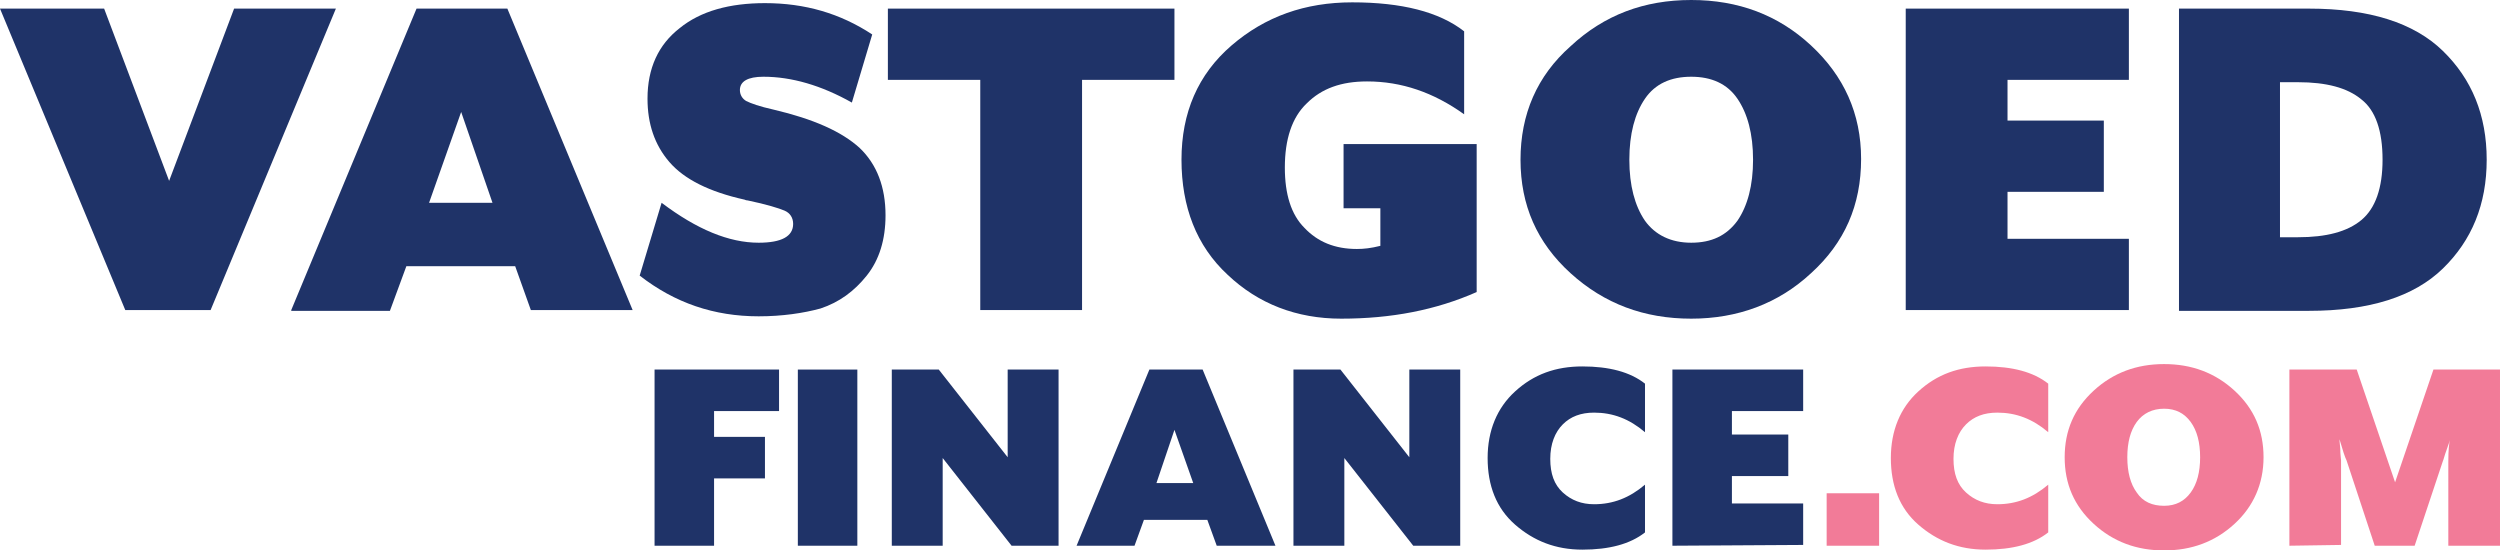 <?xml version="1.0" encoding="utf-8"?>
<!-- Generator: Adobe Illustrator 27.2.0, SVG Export Plug-In . SVG Version: 6.00 Build 0)  -->
<svg version="1.1" id="Laag_1" xmlns="http://www.w3.org/2000/svg" xmlns:xlink="http://www.w3.org/1999/xlink" x="0px" y="0px"
	 viewBox="0 0 319.3 70.3" style="enable-background:new 0 0 319.3 70.3;" xml:space="preserve">
<style type="text/css">
	.st0{fill:#1F3368;}
	.st1{fill:#F27B98;}
</style>
<g>
	<g>
		<g>
			<path class="st0" d="M16,39.6L0,1.1h13.3l8.3,22l8.3-22h13l-16,38.5H16z"/>
			<path class="st0" d="M37.2,39.6l16-38.5h11.6l16,38.5h-13l-2-5.6H51.9l-2.1,5.7H37.2V39.6z M54.8,25.9h8.1l-4-11.6L54.8,25.9z"/>
			<path class="st0" d="M96.9,40.4c-5.7,0-10.7-1.7-15.2-5.2l2.8-9.3C89,29.3,93.1,31,96.9,31c2.9,0,4.4-0.8,4.4-2.4
				c0-0.8-0.4-1.4-1.1-1.7c-0.7-0.3-2.3-0.8-4.7-1.3c-0.2,0-0.4-0.1-0.4-0.1c-4.5-1-7.7-2.6-9.6-4.8s-2.8-4.9-2.8-8.1
				c0-3.9,1.4-6.9,4.1-9c2.7-2.2,6.4-3.2,10.9-3.2c5.1,0,9.6,1.3,13.7,4l-2.6,8.7c-3.9-2.2-7.7-3.3-11.3-3.3c-2,0-3,0.6-3,1.7
				c0,0.6,0.3,1.1,0.8,1.4c0.6,0.3,1.7,0.7,3.5,1.1c5.1,1.2,8.7,2.8,11,4.9c2.2,2.1,3.3,5,3.3,8.6c0,3.1-0.8,5.7-2.4,7.7
				s-3.5,3.4-5.9,4.2C102.6,40,99.9,40.4,96.9,40.4z"/>
			<path class="st0" d="M125.2,39.6V10.2h-11.8V1.1H150v9.1h-11.8v29.4H125.2z"/>
			<path class="st0" d="M171.3,40.7c-5.7,0-10.6-1.9-14.5-5.6c-4-3.7-5.9-8.7-5.9-14.7s2.1-10.9,6.4-14.6c4.3-3.7,9.4-5.5,15.4-5.5
				c6.3,0,11.1,1.2,14.3,3.7v10.6c-3.9-2.8-8-4.2-12.4-4.2c-3.3,0-5.8,0.9-7.7,2.8c-1.9,1.8-2.8,4.6-2.8,8.2c0,3.4,0.8,6,2.5,7.7
				c1.7,1.8,3.9,2.7,6.7,2.7c0.9,0,1.8-0.1,3-0.4v-4.8h-4.7v-8.2h17v18.9C183.4,39.6,177.7,40.7,171.3,40.7z"/>
			<path class="st0" d="M231.3,34.9c-4.2,3.9-9.4,5.8-15.3,5.8c-6,0-11.1-1.9-15.4-5.8c-4.3-3.9-6.4-8.7-6.4-14.5s2.1-10.7,6.4-14.5
				C204.9,1.9,210,0,216,0s11.1,1.9,15.3,5.8s6.4,8.7,6.4,14.5C237.7,26.2,235.6,31,231.3,34.9z M216,31c2.6,0,4.5-0.9,5.9-2.8
				c1.3-1.9,2-4.5,2-7.8s-0.7-5.9-2-7.8s-3.3-2.8-5.9-2.8c-2.6,0-4.6,0.9-5.9,2.8c-1.3,1.9-2,4.5-2,7.8s0.7,5.9,2,7.8
				C211.4,30,213.4,31,216,31z"/>
			<path class="st0" d="M243.4,39.6V1.1h28.5v9.1h-15.5v5.2h12.3v9.1h-12.3v6h15.5v9.1H243.4z"/>
			<path class="st0" d="M278.3,39.6V1.1h16.6c7.7,0,13.4,1.8,17.1,5.4s5.6,8.2,5.6,13.9s-1.9,10.3-5.6,13.9s-9.4,5.4-17.1,5.4h-16.6
				V39.6z M291.2,30.3h2.3c3.6,0,6.3-0.7,8.1-2.2c1.8-1.5,2.7-4.1,2.7-7.7c0-3.7-0.9-6.3-2.7-7.7c-1.8-1.5-4.5-2.2-8.1-2.2h-2.3
				V30.3z"/>
		</g>
	</g>
	<g>
		<g>
			<path class="st0" d="M83.6,69.7V47.2h15.9v5.3h-8.3v3.3h6.5v5.3h-6.5v8.6H83.6z"/>
			<path class="st0" d="M101.9,69.7V47.2h7.6v22.5H101.9z"/>
			<path class="st0" d="M113.9,69.7V47.2h6l8.8,11.2V47.2h6.5v22.5h-6l-8.8-11.2v11.2H113.9z"/>
			<path class="st0" d="M137.5,69.7l9.3-22.5h6.8l9.3,22.5h-7.5l-1.2-3.3h-8.1l-1.2,3.3H137.5z M147.7,61.7h4.7l-2.4-6.8L147.7,61.7
				z"/>
			<path class="st0" d="M165.2,69.7V47.2h6l8.8,11.2V47.2h6.5v22.5h-6l-8.8-11.2v11.2H165.2z"/>
			<path class="st0" d="M202.1,70.2c-3.4,0-6.2-1.1-8.6-3.2s-3.5-5-3.5-8.5s1.2-6.4,3.5-8.5c2.4-2.2,5.2-3.2,8.6-3.2
				c3.4,0,6.1,0.7,8,2.2v6.2c-2-1.7-4.1-2.5-6.5-2.5c-1.7,0-3,0.5-4,1.5s-1.6,2.5-1.6,4.4s0.5,3.3,1.6,4.3s2.4,1.5,4,1.5
				c2.4,0,4.5-0.8,6.5-2.5V68C208.2,69.5,205.5,70.2,202.1,70.2z"/>
			<path class="st0" d="M213.6,69.7V47.2h16.7v5.3h-9.1v3h7.2v5.3h-7.2v3.5h9.1v5.3L213.6,69.7L213.6,69.7z"/>
			<path class="st1" d="M233.3,69.7V63h6.7v6.7H233.3z"/>
			<path class="st1" d="M253.6,70.2c-3.4,0-6.2-1.1-8.6-3.2s-3.5-5-3.5-8.5s1.2-6.4,3.5-8.5c2.4-2.2,5.2-3.2,8.6-3.2
				c3.4,0,6.1,0.7,8,2.2v6.2c-2-1.7-4.1-2.5-6.5-2.5c-1.7,0-3,0.5-4,1.5s-1.6,2.5-1.6,4.4s0.5,3.3,1.6,4.3s2.4,1.5,4,1.5
				c2.4,0,4.5-0.8,6.5-2.5V68C259.7,69.5,257,70.2,253.6,70.2z"/>
			<path class="st1" d="M285.4,66.9c-2.5,2.3-5.5,3.4-9,3.4s-6.5-1.1-9-3.4s-3.7-5.1-3.7-8.5s1.2-6.2,3.7-8.5s5.5-3.4,9-3.4
				s6.5,1.1,9,3.4c2.5,2.3,3.7,5.1,3.7,8.5C289.1,61.8,287.8,64.7,285.4,66.9z M276.4,64.6c1.5,0,2.6-0.6,3.4-1.7
				c0.8-1.1,1.2-2.6,1.2-4.5s-0.4-3.4-1.2-4.5c-0.8-1.1-1.9-1.7-3.4-1.7s-2.7,0.6-3.5,1.7c-0.8,1.1-1.2,2.6-1.2,4.5s0.4,3.4,1.2,4.5
				C273.7,64.1,274.9,64.6,276.4,64.6z"/>
			<path class="st1" d="M292.4,69.7V47.2h8.6l4.9,14.4l4.9-14.4h8.5v22.5h-6.6V58.9c0-1.4,0.1-2.3,0.2-2.7c0,0-0.1,0.4-0.4,1.2
				s-0.4,1.3-0.5,1.5l-3.6,10.8h-5.1l-3.6-10.9c-0.2-0.4-0.5-1.3-0.9-2.7c0,0,0,0.4,0.1,1.2c0,0.8,0.1,1.3,0.1,1.5v10.8L292.4,69.7
				L292.4,69.7z"/>
		</g>
	</g>
</g>
</svg>
